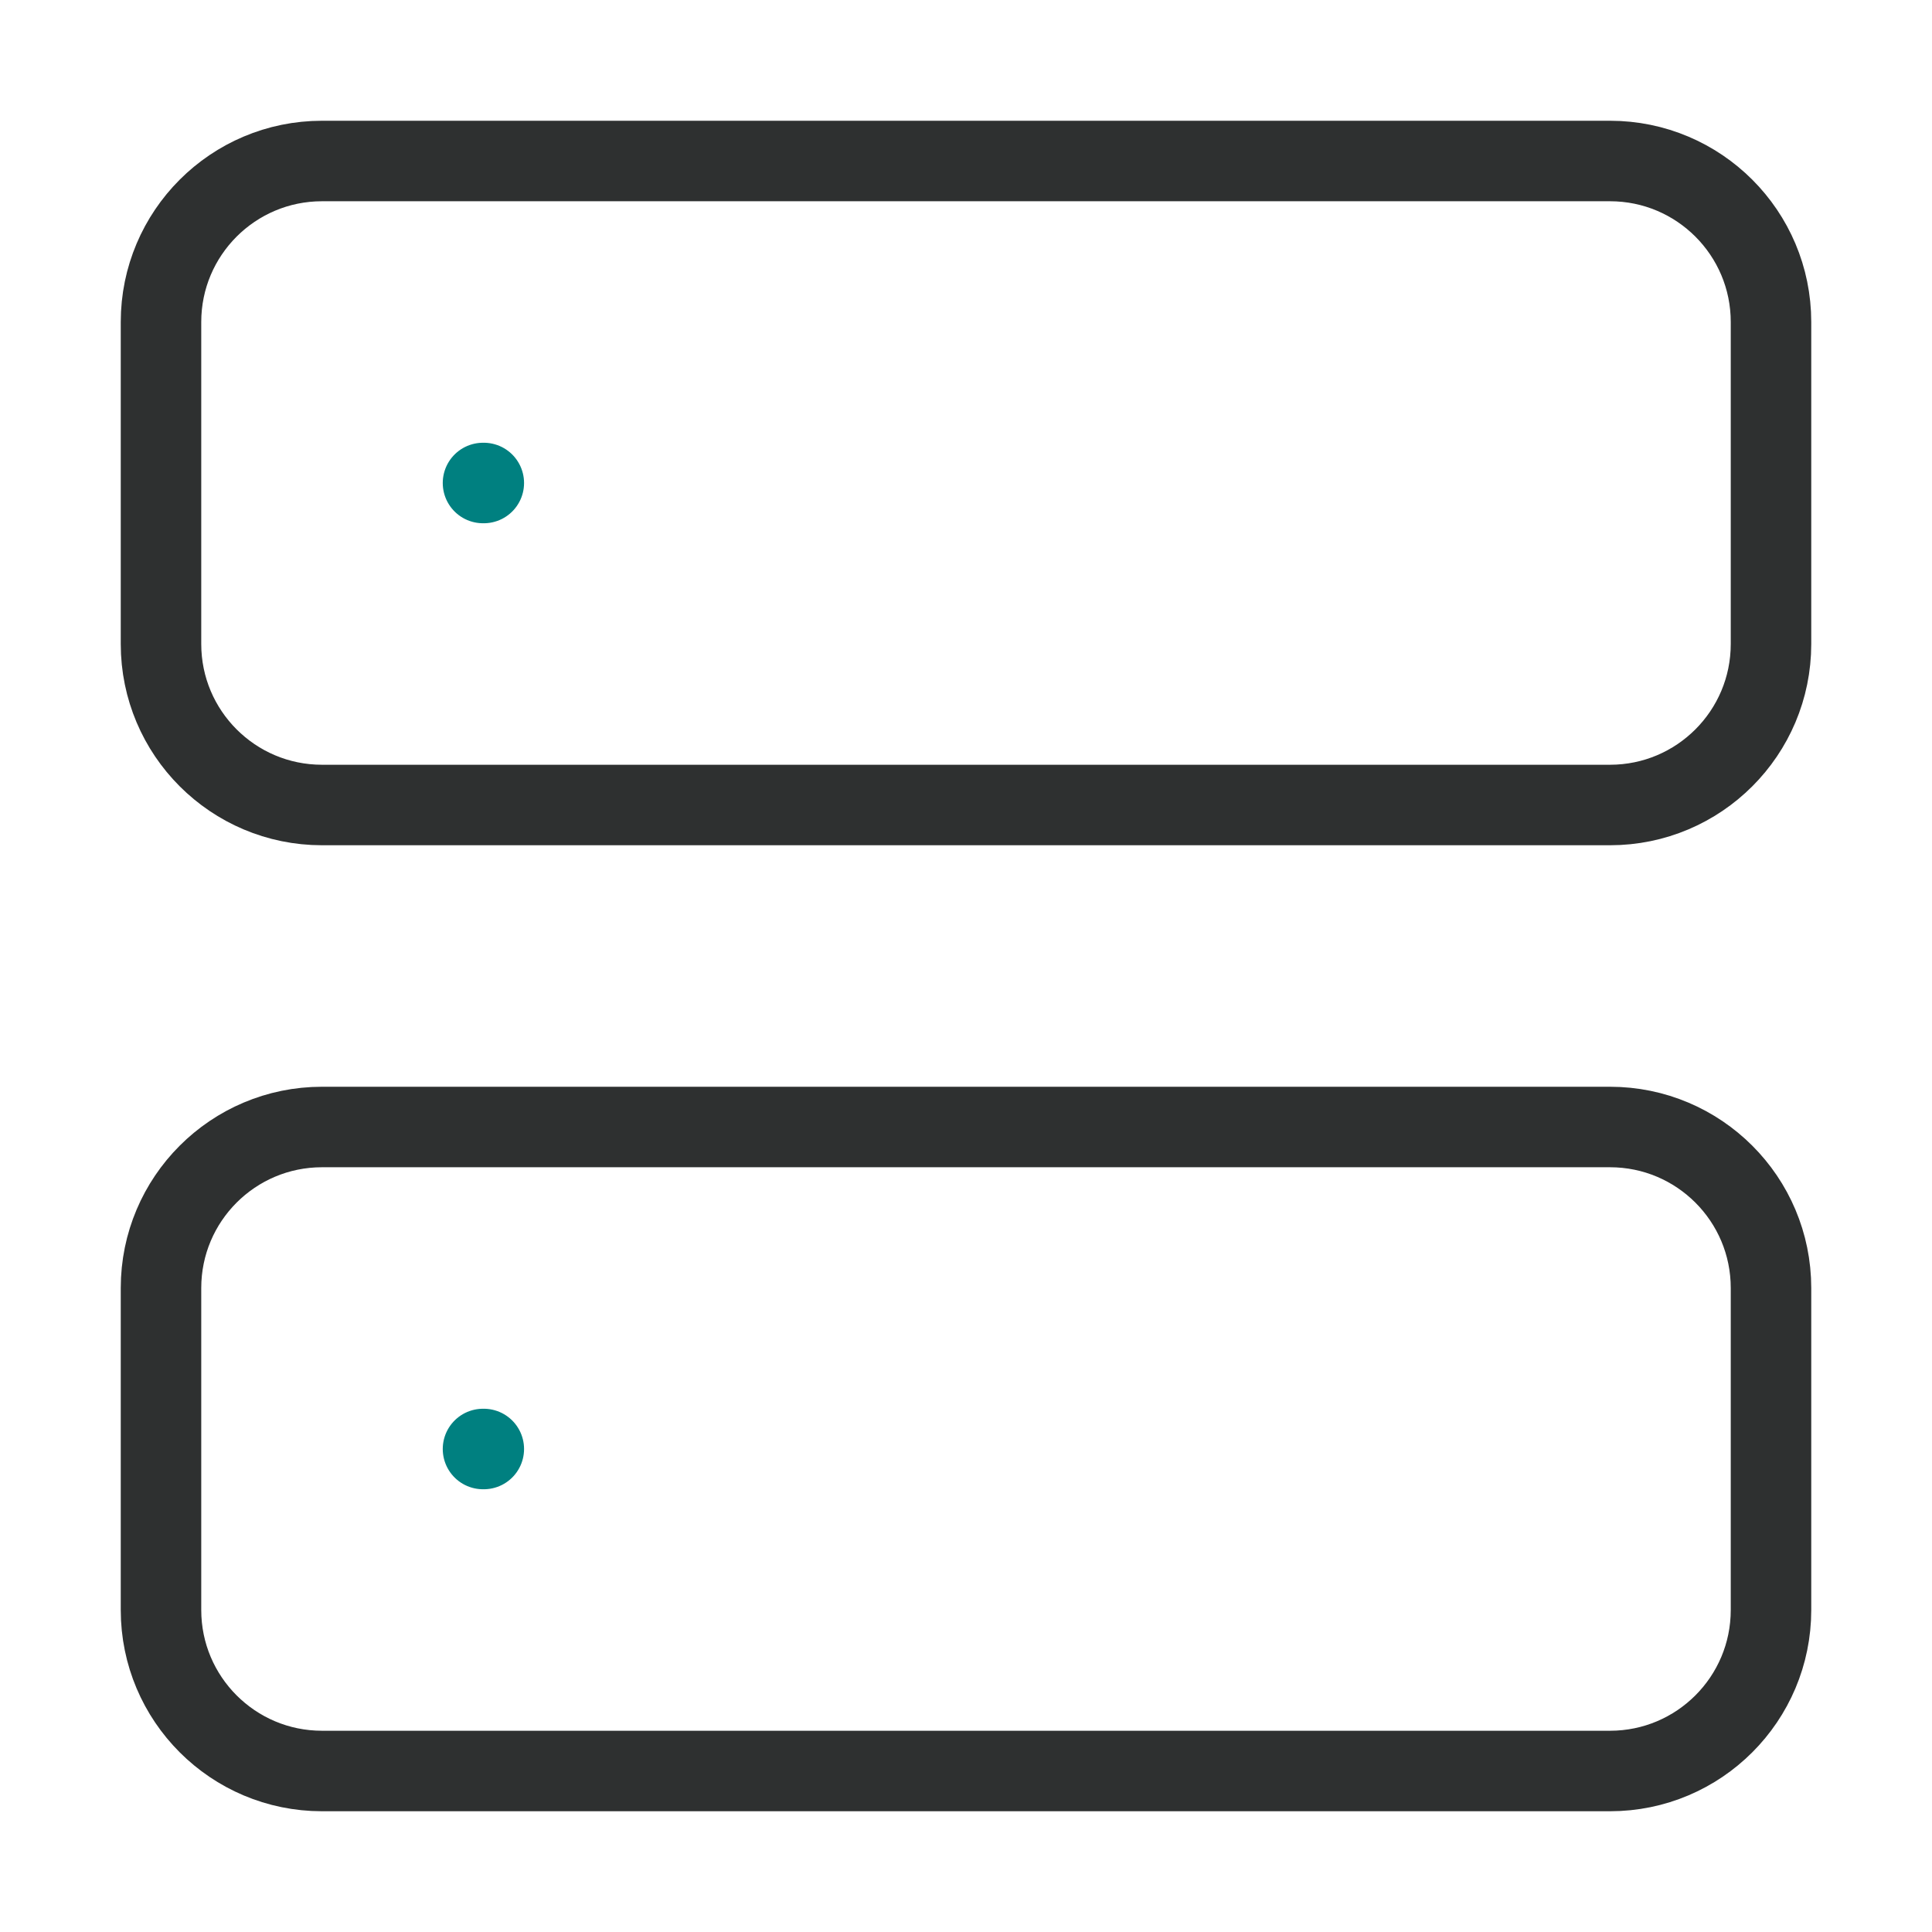 <svg width="48" height="48" viewBox="0 0 48 48" fill="none" xmlns="http://www.w3.org/2000/svg">
<path d="M40 4H8C5.791 4 4 5.791 4 8V16C4 18.209 5.791 20 8 20H40C42.209 20 44 18.209 44 16V8C44 5.791 42.209 4 40 4Z" stroke="#2E3030" stroke-width="2" stroke-linecap="round" stroke-linejoin="round"/>
<path d="M40 28H8C5.791 28 4 29.791 4 32V40C4 42.209 5.791 44 8 44H40C42.209 44 44 42.209 44 40V32C44 29.791 42.209 28 40 28Z" stroke="#2E3030" stroke-width="2" stroke-linecap="round" stroke-linejoin="round"/>
<path d="M12 12H12.02" stroke="#008080" stroke-width="2" stroke-linecap="round" stroke-linejoin="round"/>
<path d="M12 36H12.02" stroke="#008080" stroke-width="2" stroke-linecap="round" stroke-linejoin="round"/>
</svg>
